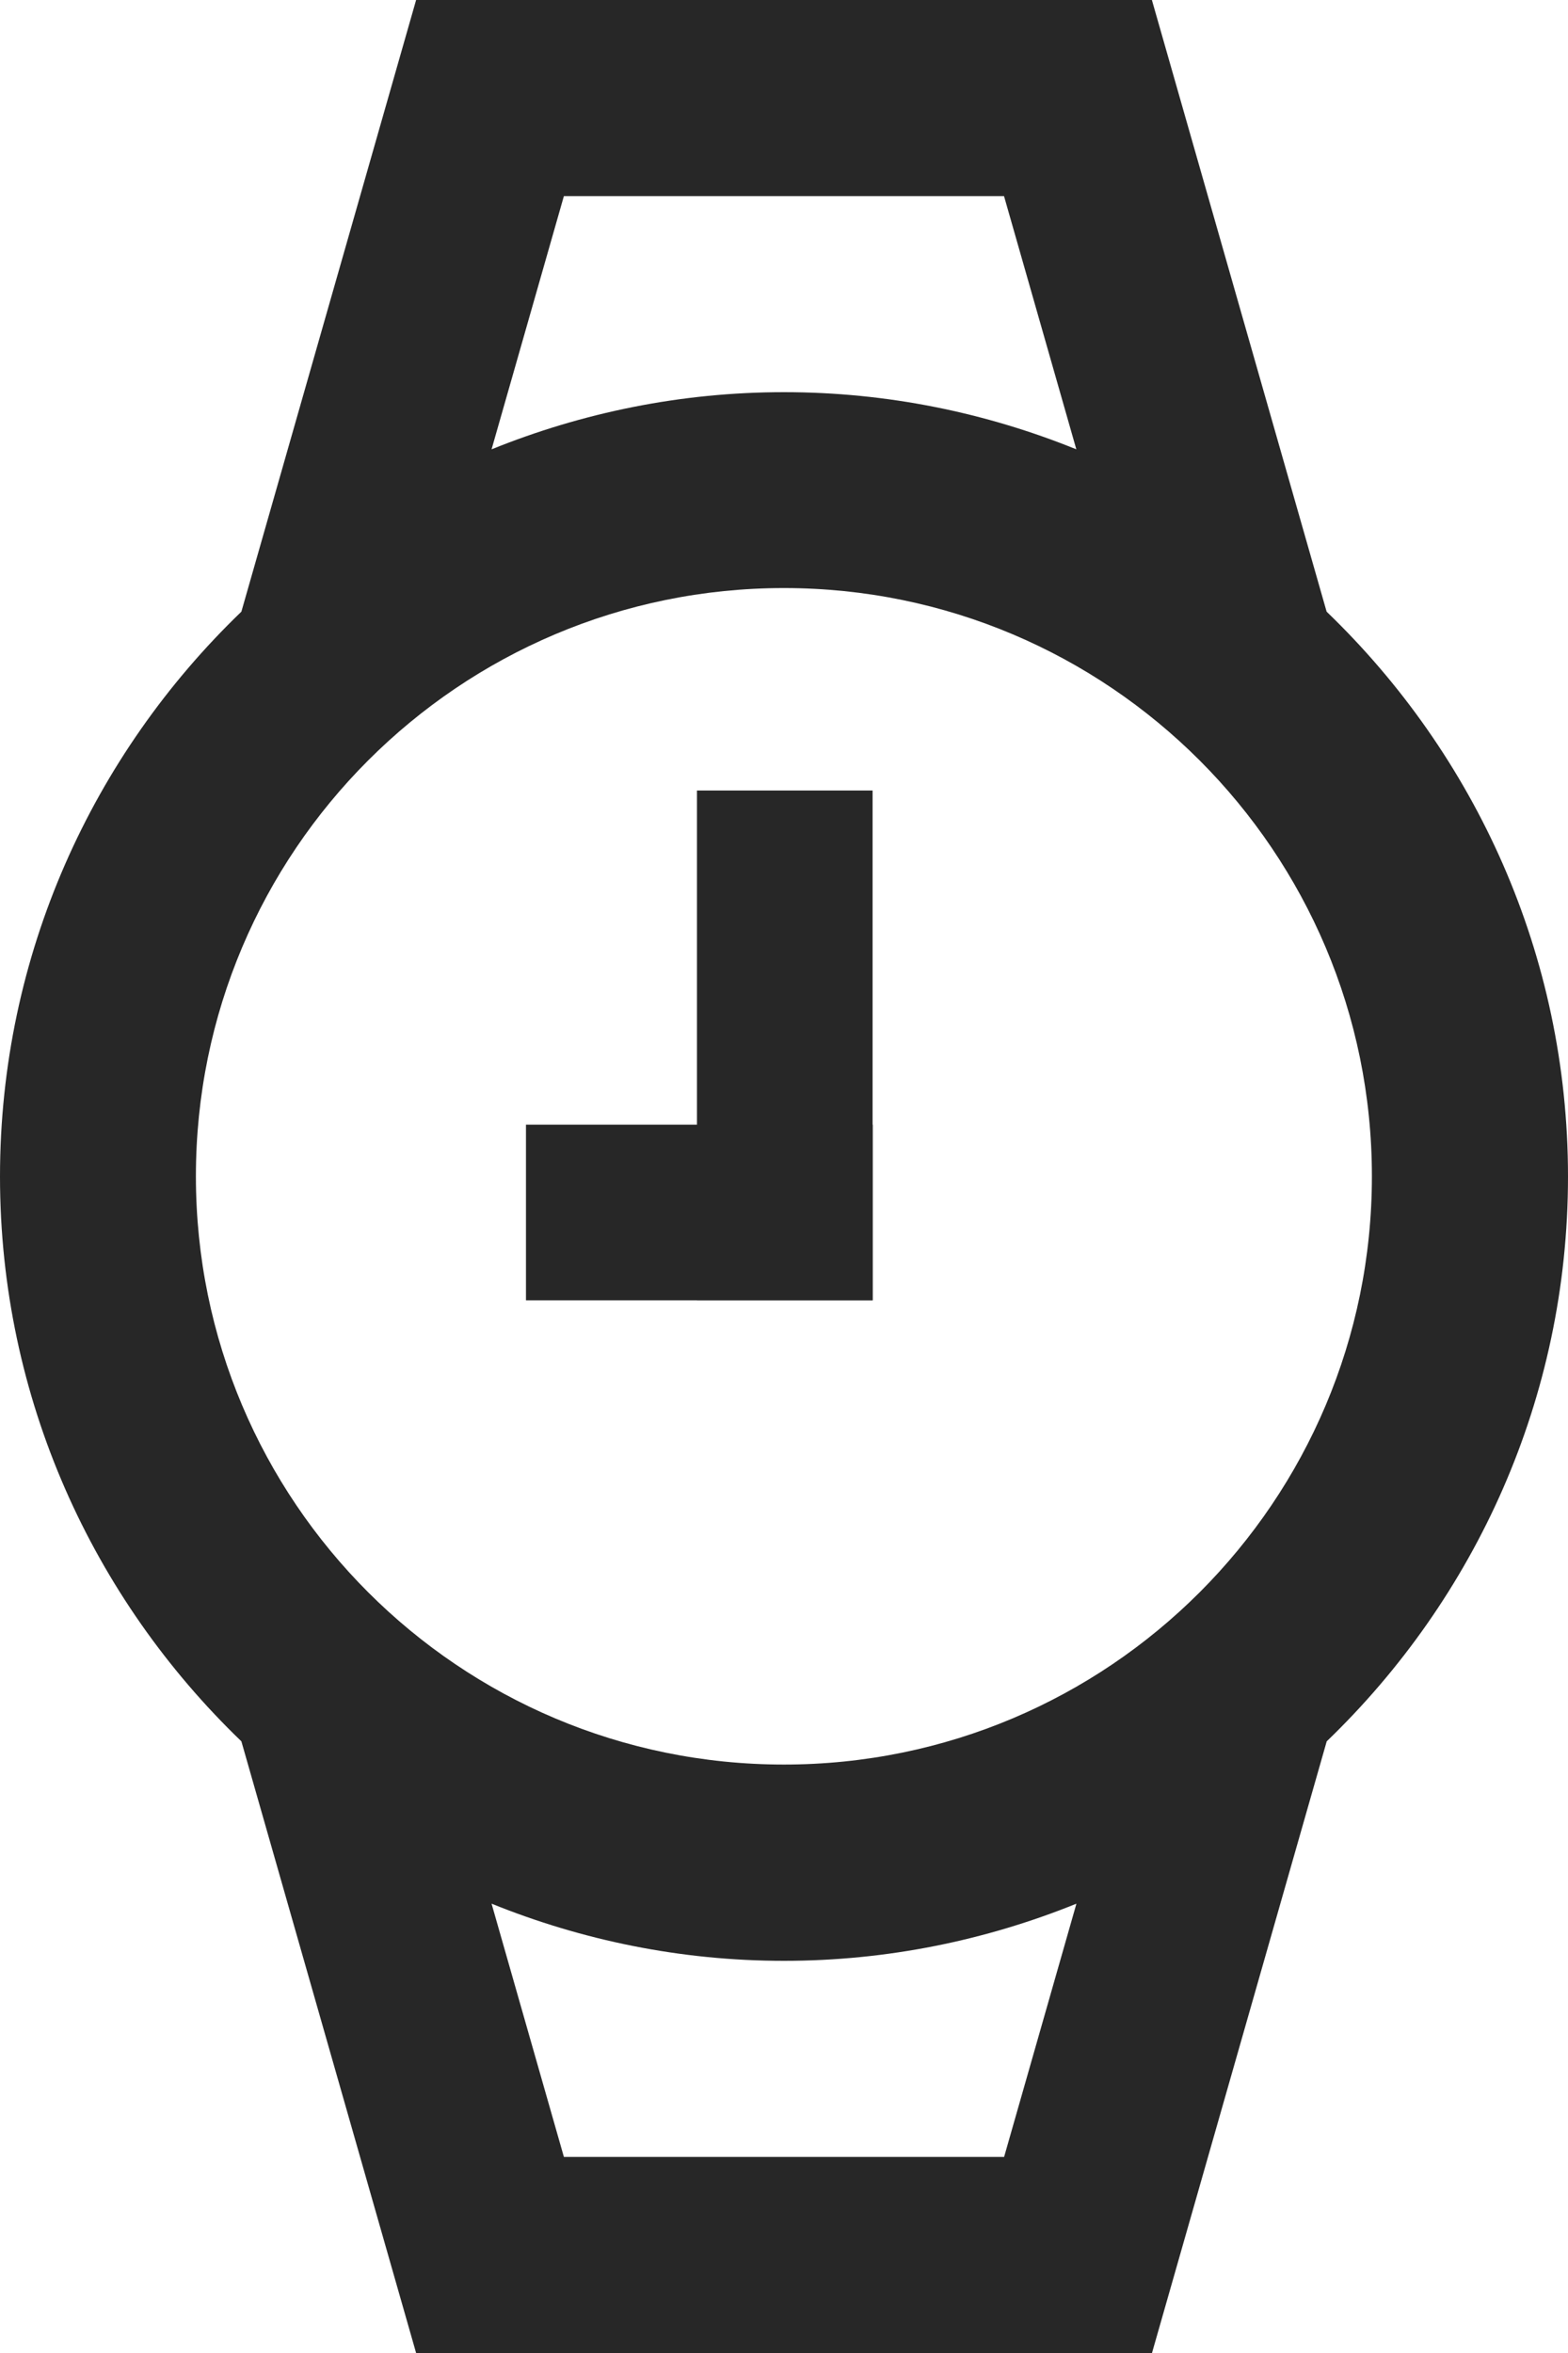 <?xml version="1.0" encoding="utf-8"?>
<!-- Generator: Adobe Illustrator 16.0.0, SVG Export Plug-In . SVG Version: 6.00 Build 0)  -->
<!DOCTYPE svg PUBLIC "-//W3C//DTD SVG 1.1//EN" "http://www.w3.org/Graphics/SVG/1.1/DTD/svg11.dtd">
<svg version="1.1" id="icons" xmlns="http://www.w3.org/2000/svg" xmlns:xlink="http://www.w3.org/1999/xlink" x="0px" y="0px"
	 width="16px" height="24px" viewBox="0 0 16 24" enable-background="new 0 0 16 24" xml:space="preserve">
<g>
	<path fill="#272727" d="M13.537,6.239L11.754,0H4.246L2.463,6.239C0.948,7.696,0,9.737,0,12s0.948,4.304,2.463,5.761L4.246,24
		h7.509l1.783-6.239C15.052,16.304,16,14.263,16,12S15.052,7.696,13.537,6.239z M5.754,2h4.491l0.738,2.583C10.061,4.21,9.055,4,8,4
		S5.939,4.21,5.016,4.583L5.754,2z M10.246,22H5.754l-0.738-2.583C5.939,19.79,6.945,20,8,20s2.061-0.21,2.984-0.583L10.246,22z
		 M7.999,17.998c-3.313,0-6-2.686-6-6c0-3.312,2.687-6,6-6s6,2.688,6,6C13.999,15.312,11.313,17.998,7.999,17.998z"/>
</g>
<rect x="5.367" y="11.471" fill="#272727" width="3.538" height="1.792"/>
<rect x="7.112" y="8.063" fill="#272727" width="1.792" height="5.199"/>
</svg>
